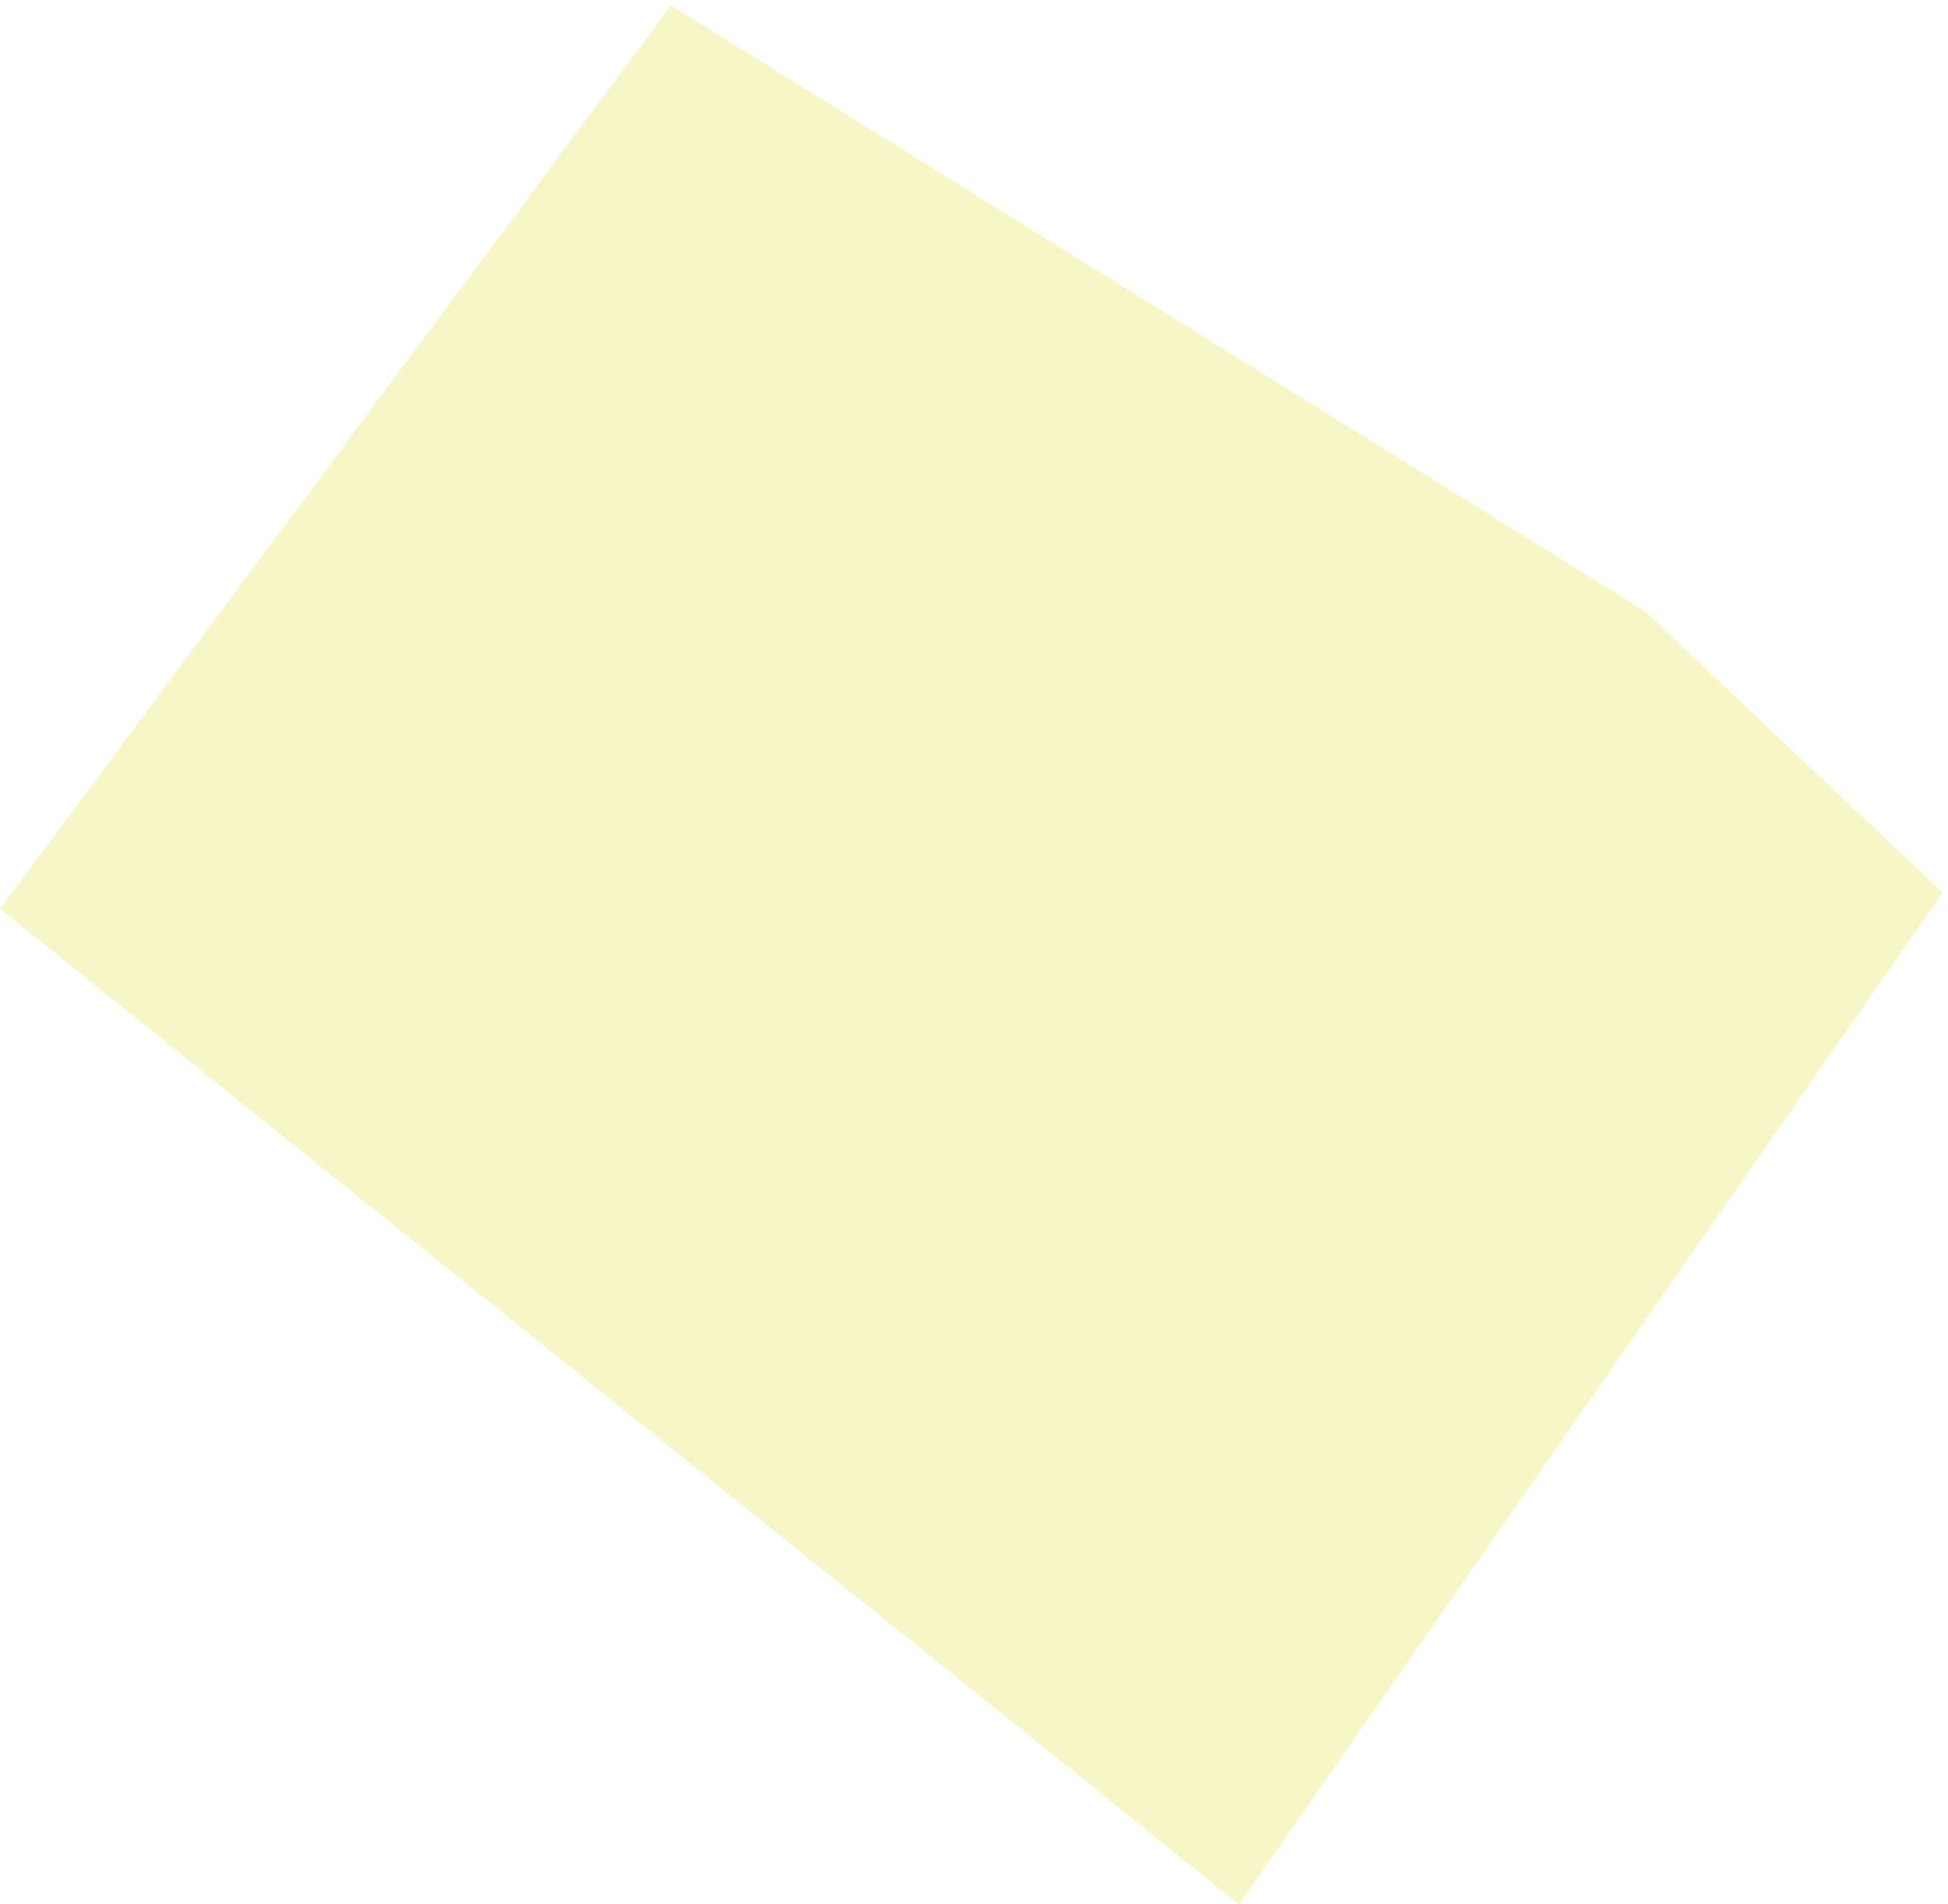 <?xml version="1.0" encoding="UTF-8"?> <svg xmlns="http://www.w3.org/2000/svg" viewBox="0 0 85.00 83.11" data-guides="{&quot;vertical&quot;:[],&quot;horizontal&quot;:[]}"><defs></defs><path fill="#e4e45d" stroke="none" fill-opacity="0.35" stroke-width="1" stroke-opacity="1" id="tSvg177a34f6a0e" title="Path 9" d="M71.778 26.681C57.611 17.866 43.444 9.051 29.278 0.236C19.518 13.38 9.759 26.523 0 39.667C18.023 54.148 36.046 68.63 54.069 83.111C64.301 68.394 74.532 53.676 84.764 38.958C80.435 34.866 76.106 30.773 71.778 26.681Z"></path></svg> 